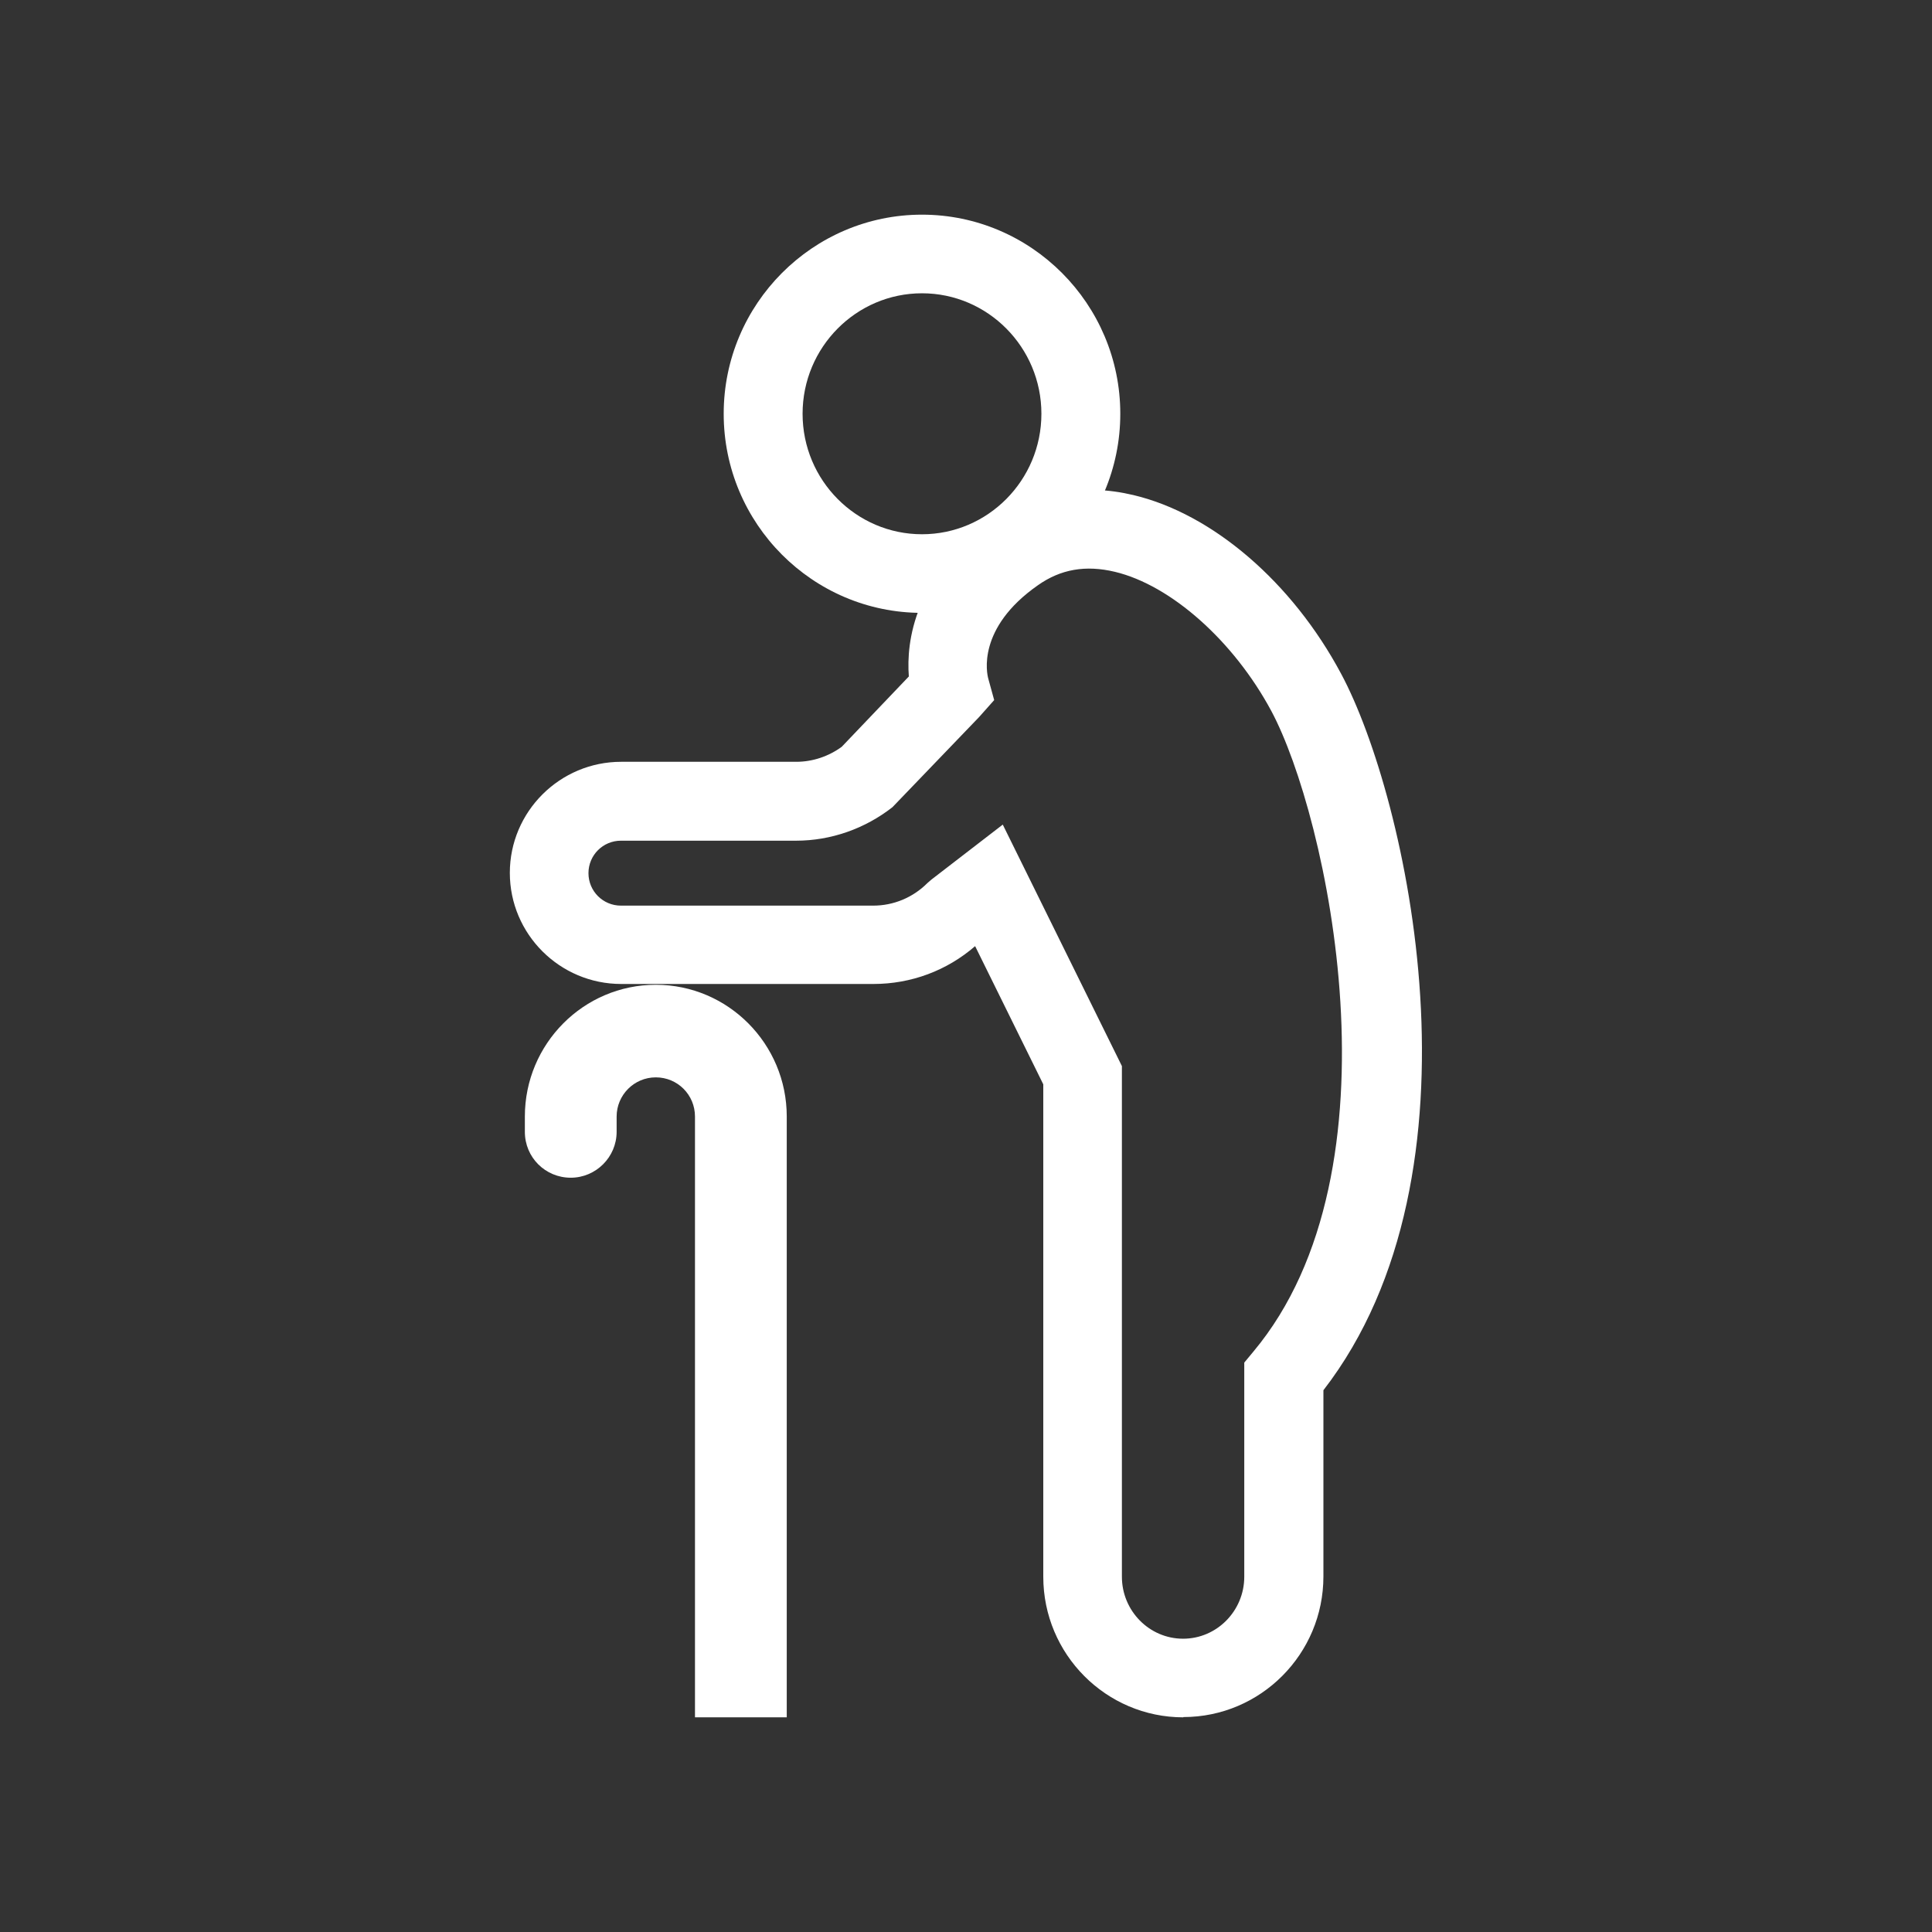 <?xml version="1.0" encoding="UTF-8"?>
<svg data-name="Layer 1" xmlns="http://www.w3.org/2000/svg" viewBox="0 0 72 72">
  <rect x="0" y="0" width="72" height="72" fill="#333333" stroke="none"/>
  <defs>
    <style>
      .cls-1 {
        fill: #fff;
        stroke-width: 0px;
      }
    </style>
  </defs>
  <g>
    <path class="cls-1" d="m44.1,64c-2.88,0-5.22-2.35-5.22-5.24v-18.35l-2.54-5.15c-1.05.91-2.38,1.41-3.79,1.41h-9.4c-2.29,0-4.15-1.86-4.15-4.14s1.86-4.14,4.15-4.14h6.53c.6,0,1.2-.2,1.69-.56l2.5-2.62c-.1-1.31.2-3.76,3.13-5.81,1.53-1.07,3.35-1.4,5.24-.95,2.95.7,5.92,3.25,7.74,6.66,2.45,4.57,5.63,18.57-.66,26.7v6.94c0,2.89-2.34,5.24-5.22,5.24Zm-6.73-33.27l4.44,9v19.03c0,1.27,1.02,2.31,2.28,2.31s2.28-1.04,2.28-2.31v-7.98l.34-.41c5.68-6.79,2.74-20,.67-23.87-1.4-2.61-3.74-4.69-5.83-5.19-1.09-.26-2.02-.1-2.87.5-2.29,1.6-1.9,3.3-1.85,3.48l.22.8-.56.63-3.23,3.36c-1.02.8-2.29,1.25-3.59,1.25h-6.53c-.67,0-1.21.54-1.21,1.21s.54,1.21,1.21,1.21h9.4c.76,0,1.48-.3,2.02-.84l.15-.13,2.66-2.05Z"/>
    <path class="cls-1" d="m34.36,22.84c-4.08,0-7.39-3.33-7.39-7.42s3.32-7.42,7.39-7.42,7.39,3.33,7.39,7.42-3.32,7.42-7.39,7.42Zm0-11.91c-2.45,0-4.45,2.01-4.45,4.49s2,4.49,4.45,4.49,4.45-2.01,4.45-4.49-2-4.49-4.45-4.49Z"/>
  </g>
  <path class="cls-1" d="m29.33,64h-3.43v-22.39c0-.81-.65-1.46-1.46-1.46s-1.46.66-1.46,1.46v.57c0,.94-.77,1.71-1.71,1.71h0c-.95,0-1.71-.76-1.71-1.71v-.57c0-2.71,2.19-4.91,4.88-4.91s4.88,2.2,4.88,4.91v22.39Z"/>
</svg>